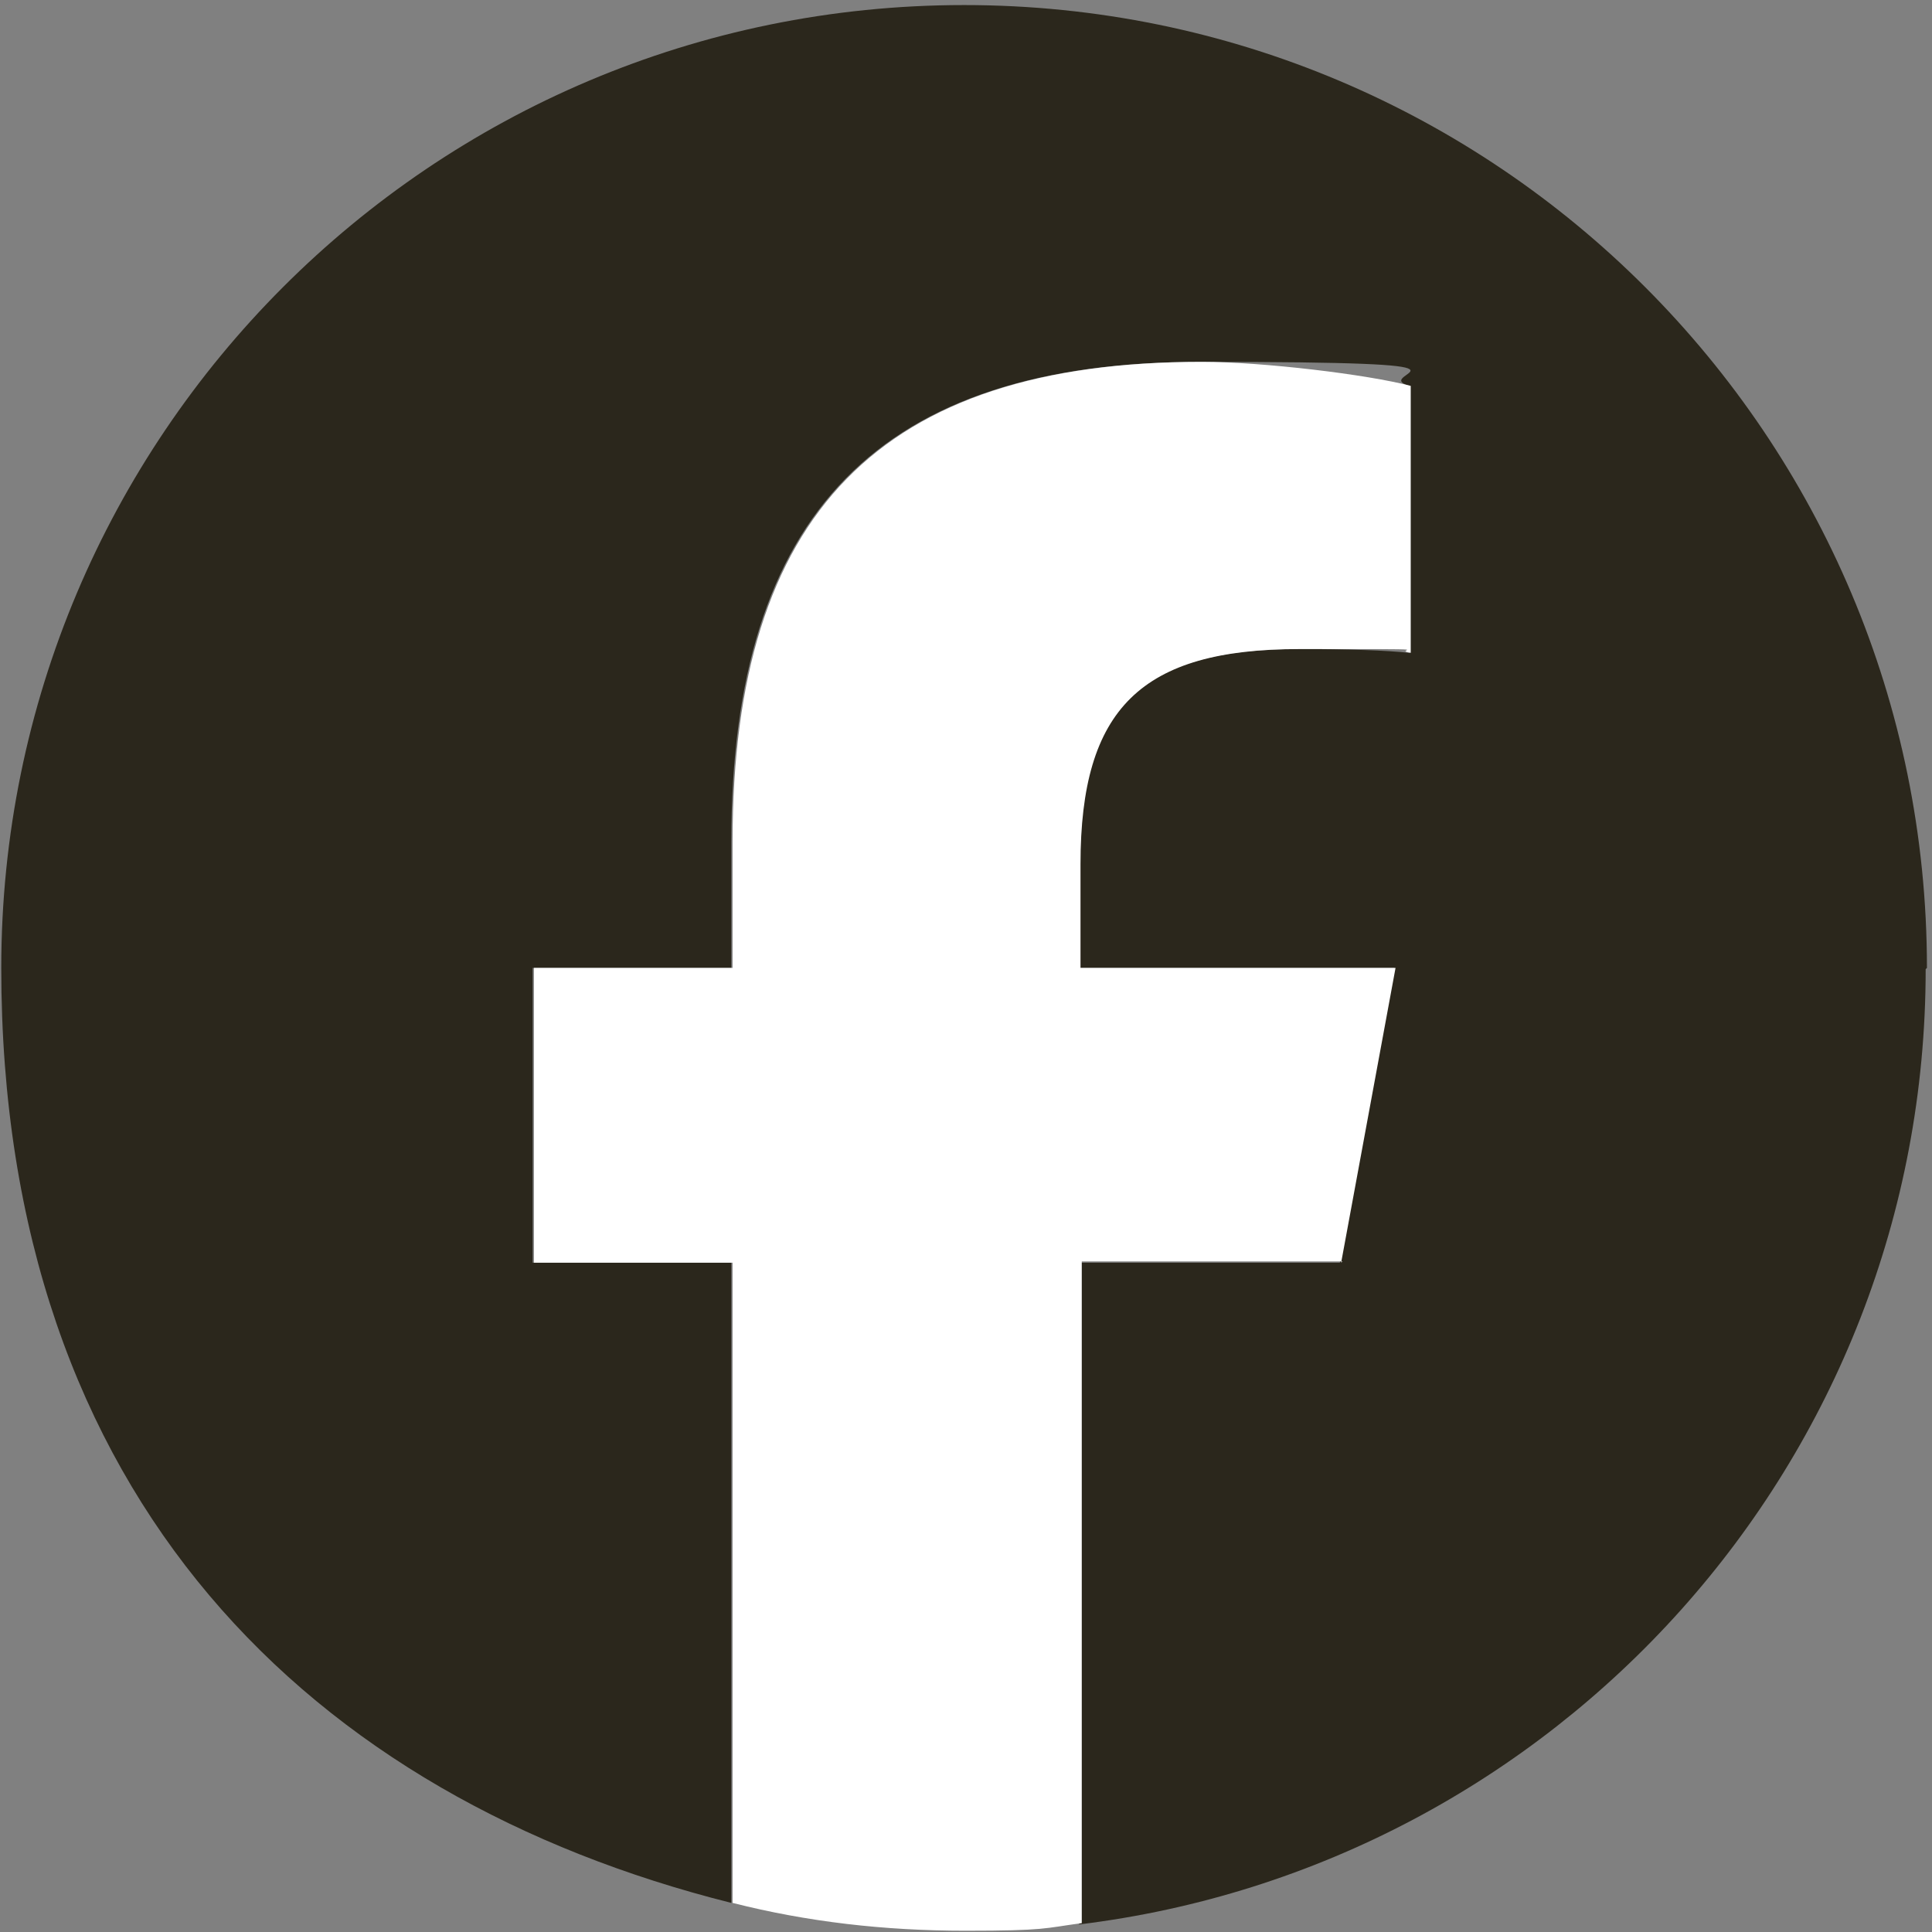 <?xml version="1.0" encoding="UTF-8"?>
<svg id="_レイヤー_1" data-name="レイヤー_1" xmlns="http://www.w3.org/2000/svg" version="1.1" viewBox="0 0 152.7 152.7">
  <rect x="0" y="0" width="152.7" height="152.7" fill="#808080" stroke="none"/>
  <!-- Generator: Adobe Illustrator 29.3.1, SVG Export Plug-In . SVG Version: 2.1.0 Build 151)  -->
  <defs>
    <style>
      .st0 {
        fill: #fff;
      }

      .st1 {
        fill: #2b271c;
      }
    </style>
  </defs>
  <g id="Logo">
    <path id="Initiator" class="st0" d="M3747.4,78.3c0-342-277.3-619.3-619.3-619.3s-619.3,277.3-619.3,619.3,199.9,534.1,469.7,601.1v-411.8h-127.7V78.3h127.7V-3.3c0-210.8,95.4-308.5,302.3-308.5s106.9,7.7,134.6,15.4V-124.8c-14.6-1.5-40-2.3-71.5-2.3-101.5,0-140.8,38.5-140.8,138.5v66.9h202.3l-34.8,189.2h-167.5v425.5c306.6-37,544.3-298.1,544.3-614.8Z"/>
    <path id="F" class="st1" d="M3370.6,267.5l34.8-189.2h-202.3V11.4c0-100,39.2-138.5,140.8-138.5s56.9.8,71.5,2.3v-171.6c-27.7-7.7-95.4-15.4-134.6-15.4-206.9,0-302.3,97.7-302.3,308.5v81.5h-127.7v189.2h127.7v411.8c47.9,11.9,98,18.2,149.6,18.2s50.4-1.6,75-4.5v-425.5h167.5Z"/>
  </g>
  <g id="Logo1" data-name="Logo">
    <path id="Initiator1" data-name="Initiator" class="st1" d="M152.3,76.5C152.3,34.5,118.3.4,76.2.4S.1,34.5.1,76.5s24.6,65.6,57.7,73.9v-50.6h-15.7v-23.3h15.7v-10c0-25.9,11.7-37.9,37.1-37.9s13.1.9,16.5,1.9v21.1c-1.8-.2-4.9-.3-8.8-.3-12.5,0-17.3,4.7-17.3,17v8.2h24.9l-4.3,23.3h-20.6v52.3c37.7-4.6,66.9-36.6,66.9-75.5Z"/>
    <path id="F1" data-name="F" class="st0" d="M106,99.8l4.3-23.3h-24.9v-8.2c0-12.3,4.8-17,17.3-17s7,0,8.8.3v-21.1c-3.4-.9-11.7-1.9-16.5-1.9-25.4,0-37.1,12-37.1,37.9v10h-15.7v23.3h15.7v50.6c5.9,1.5,12,2.2,18.4,2.2s6.2-.2,9.2-.6v-52.3h20.6Z"/>
  </g>
</svg>